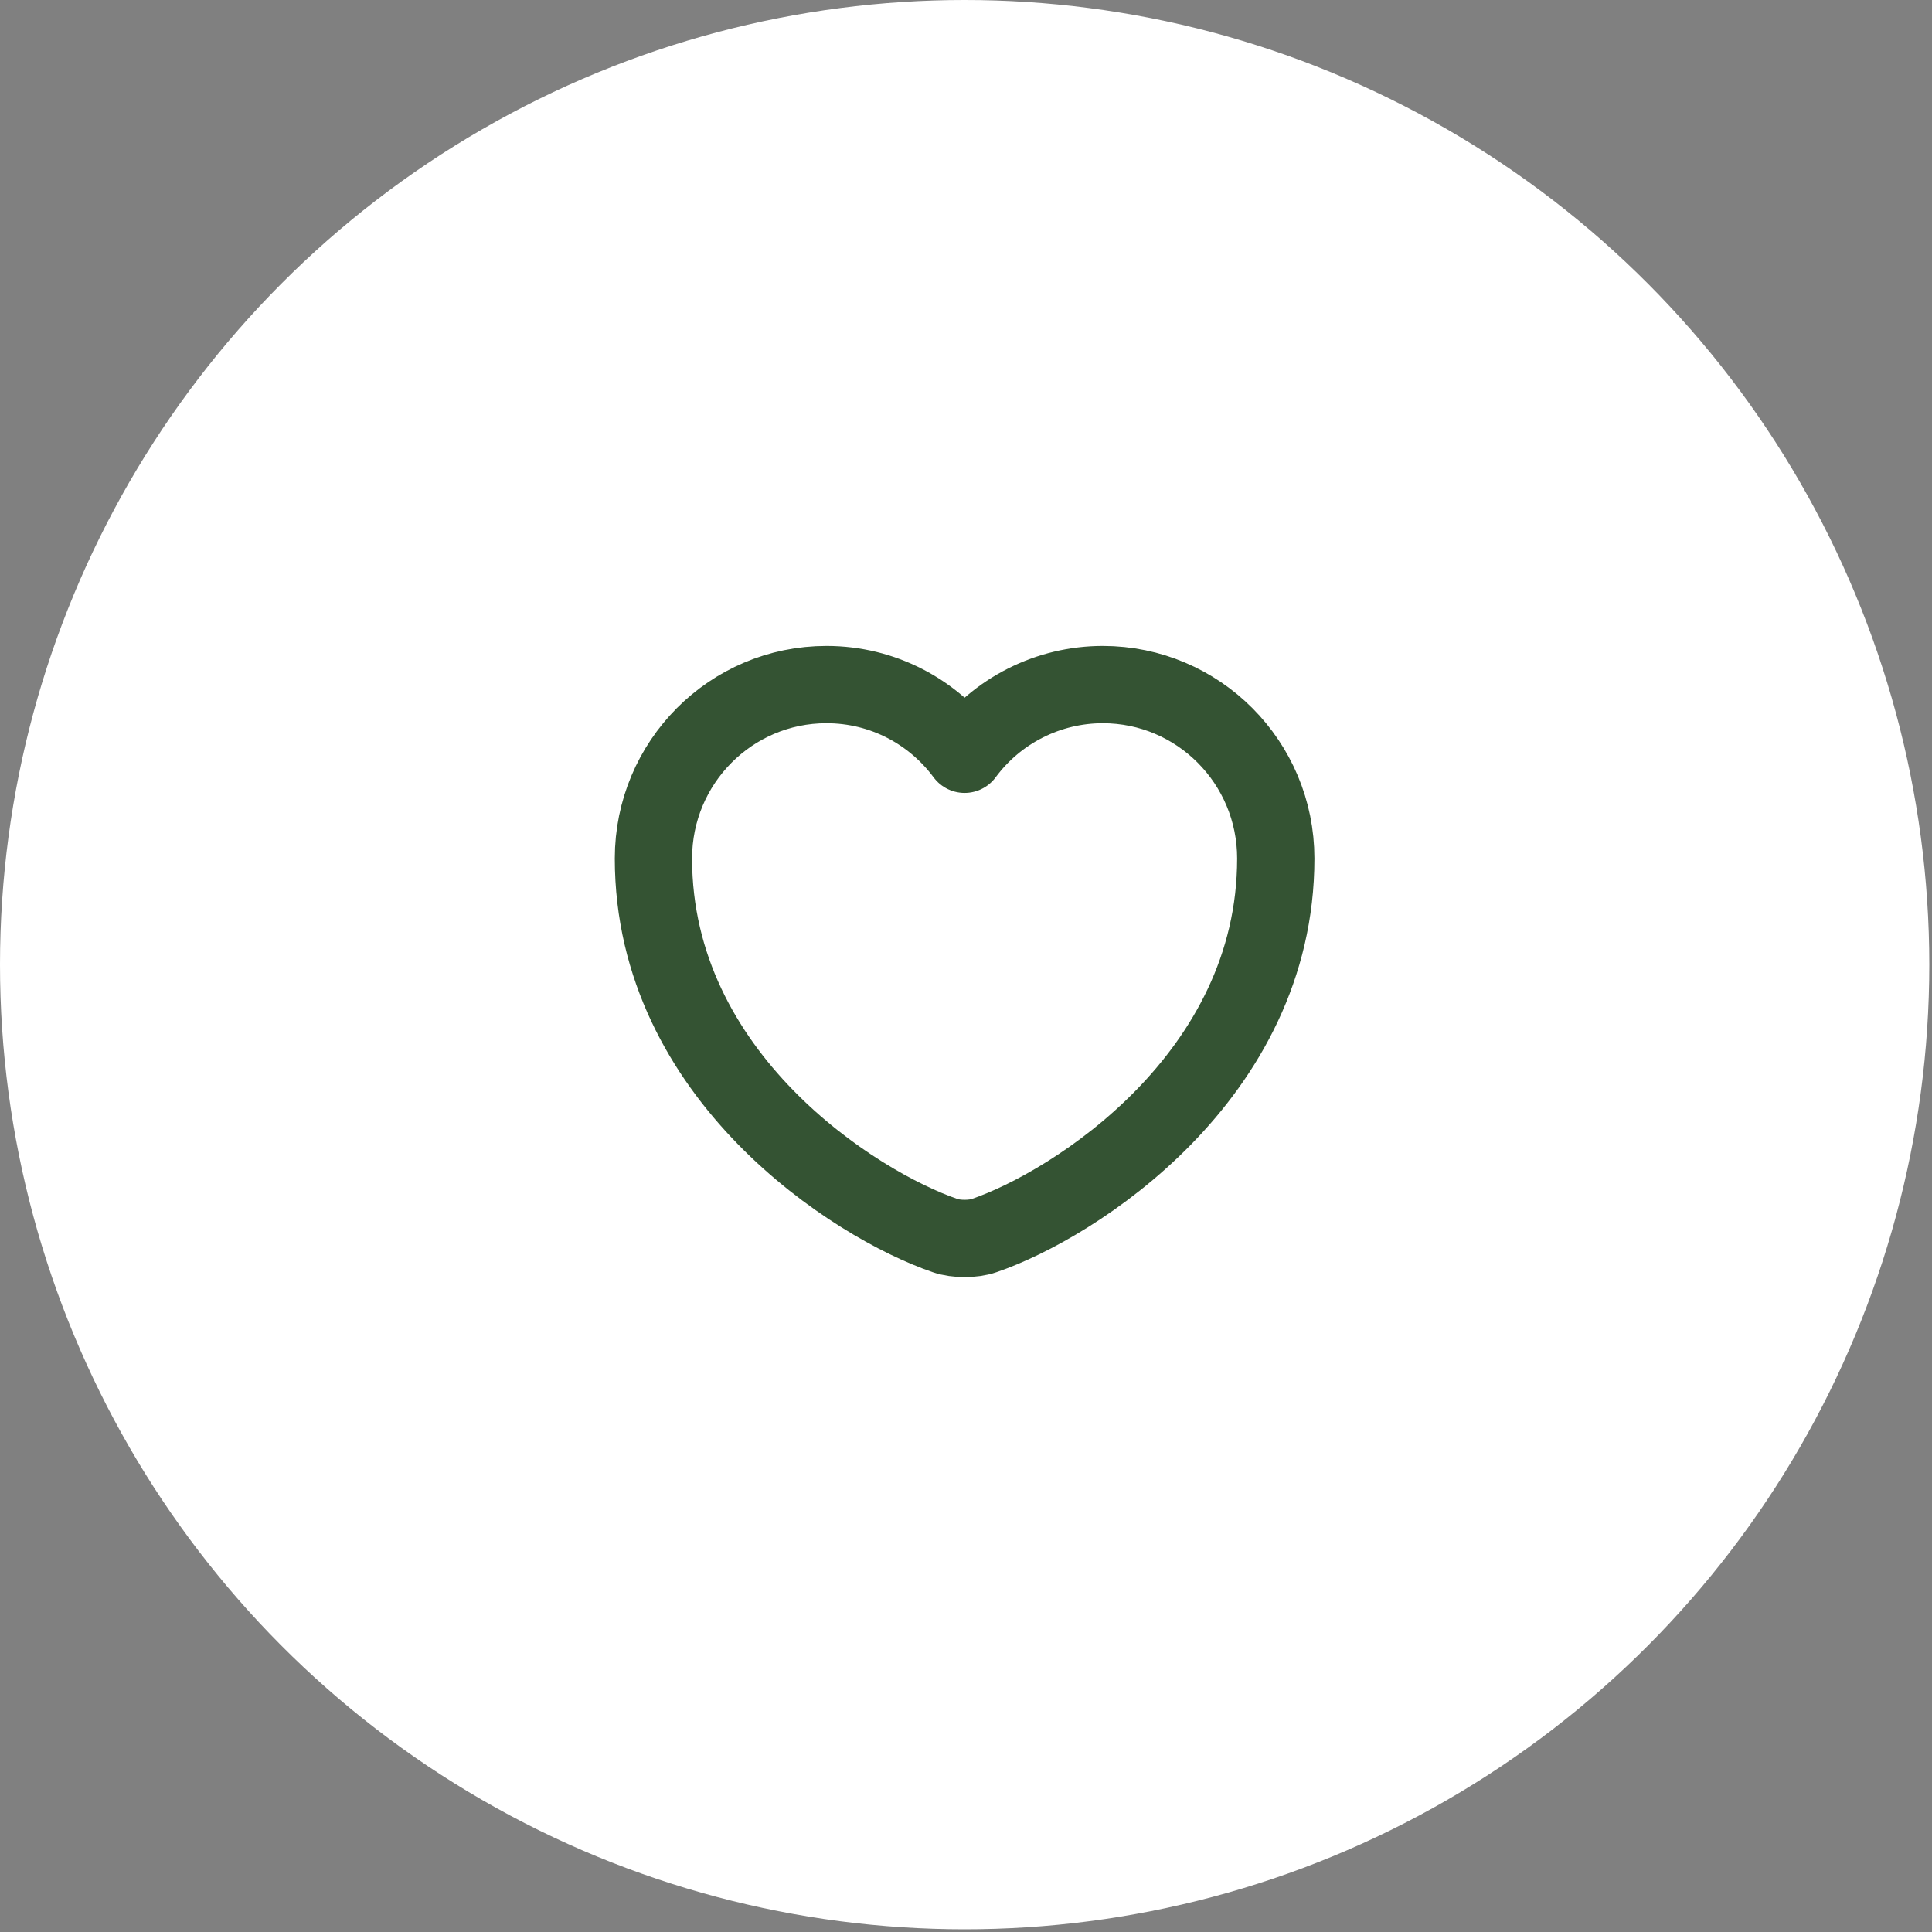 <svg width="50" height="50" viewBox="0 0 50 50" fill="none" xmlns="http://www.w3.org/2000/svg">
<rect x="0" y="0" width="50" height="50" fill="#808080" stroke="none"/>
<circle cx="24.965" cy="24.965" r="24.965" fill="white"/>
<path d="M25.463 31.979C25.19 32.075 24.739 32.075 24.465 31.979C22.13 31.182 16.911 27.856 16.911 22.218C16.911 19.73 18.916 17.717 21.389 17.717C22.854 17.717 24.151 18.425 24.964 19.521C25.378 18.962 25.917 18.507 26.538 18.194C27.159 17.881 27.844 17.717 28.54 17.717C31.012 17.717 33.017 19.73 33.017 22.218C33.017 27.856 27.799 31.182 25.463 31.979Z" stroke="#345333" stroke-width="2" stroke-linecap="round" stroke-linejoin="round"/>
</svg>
